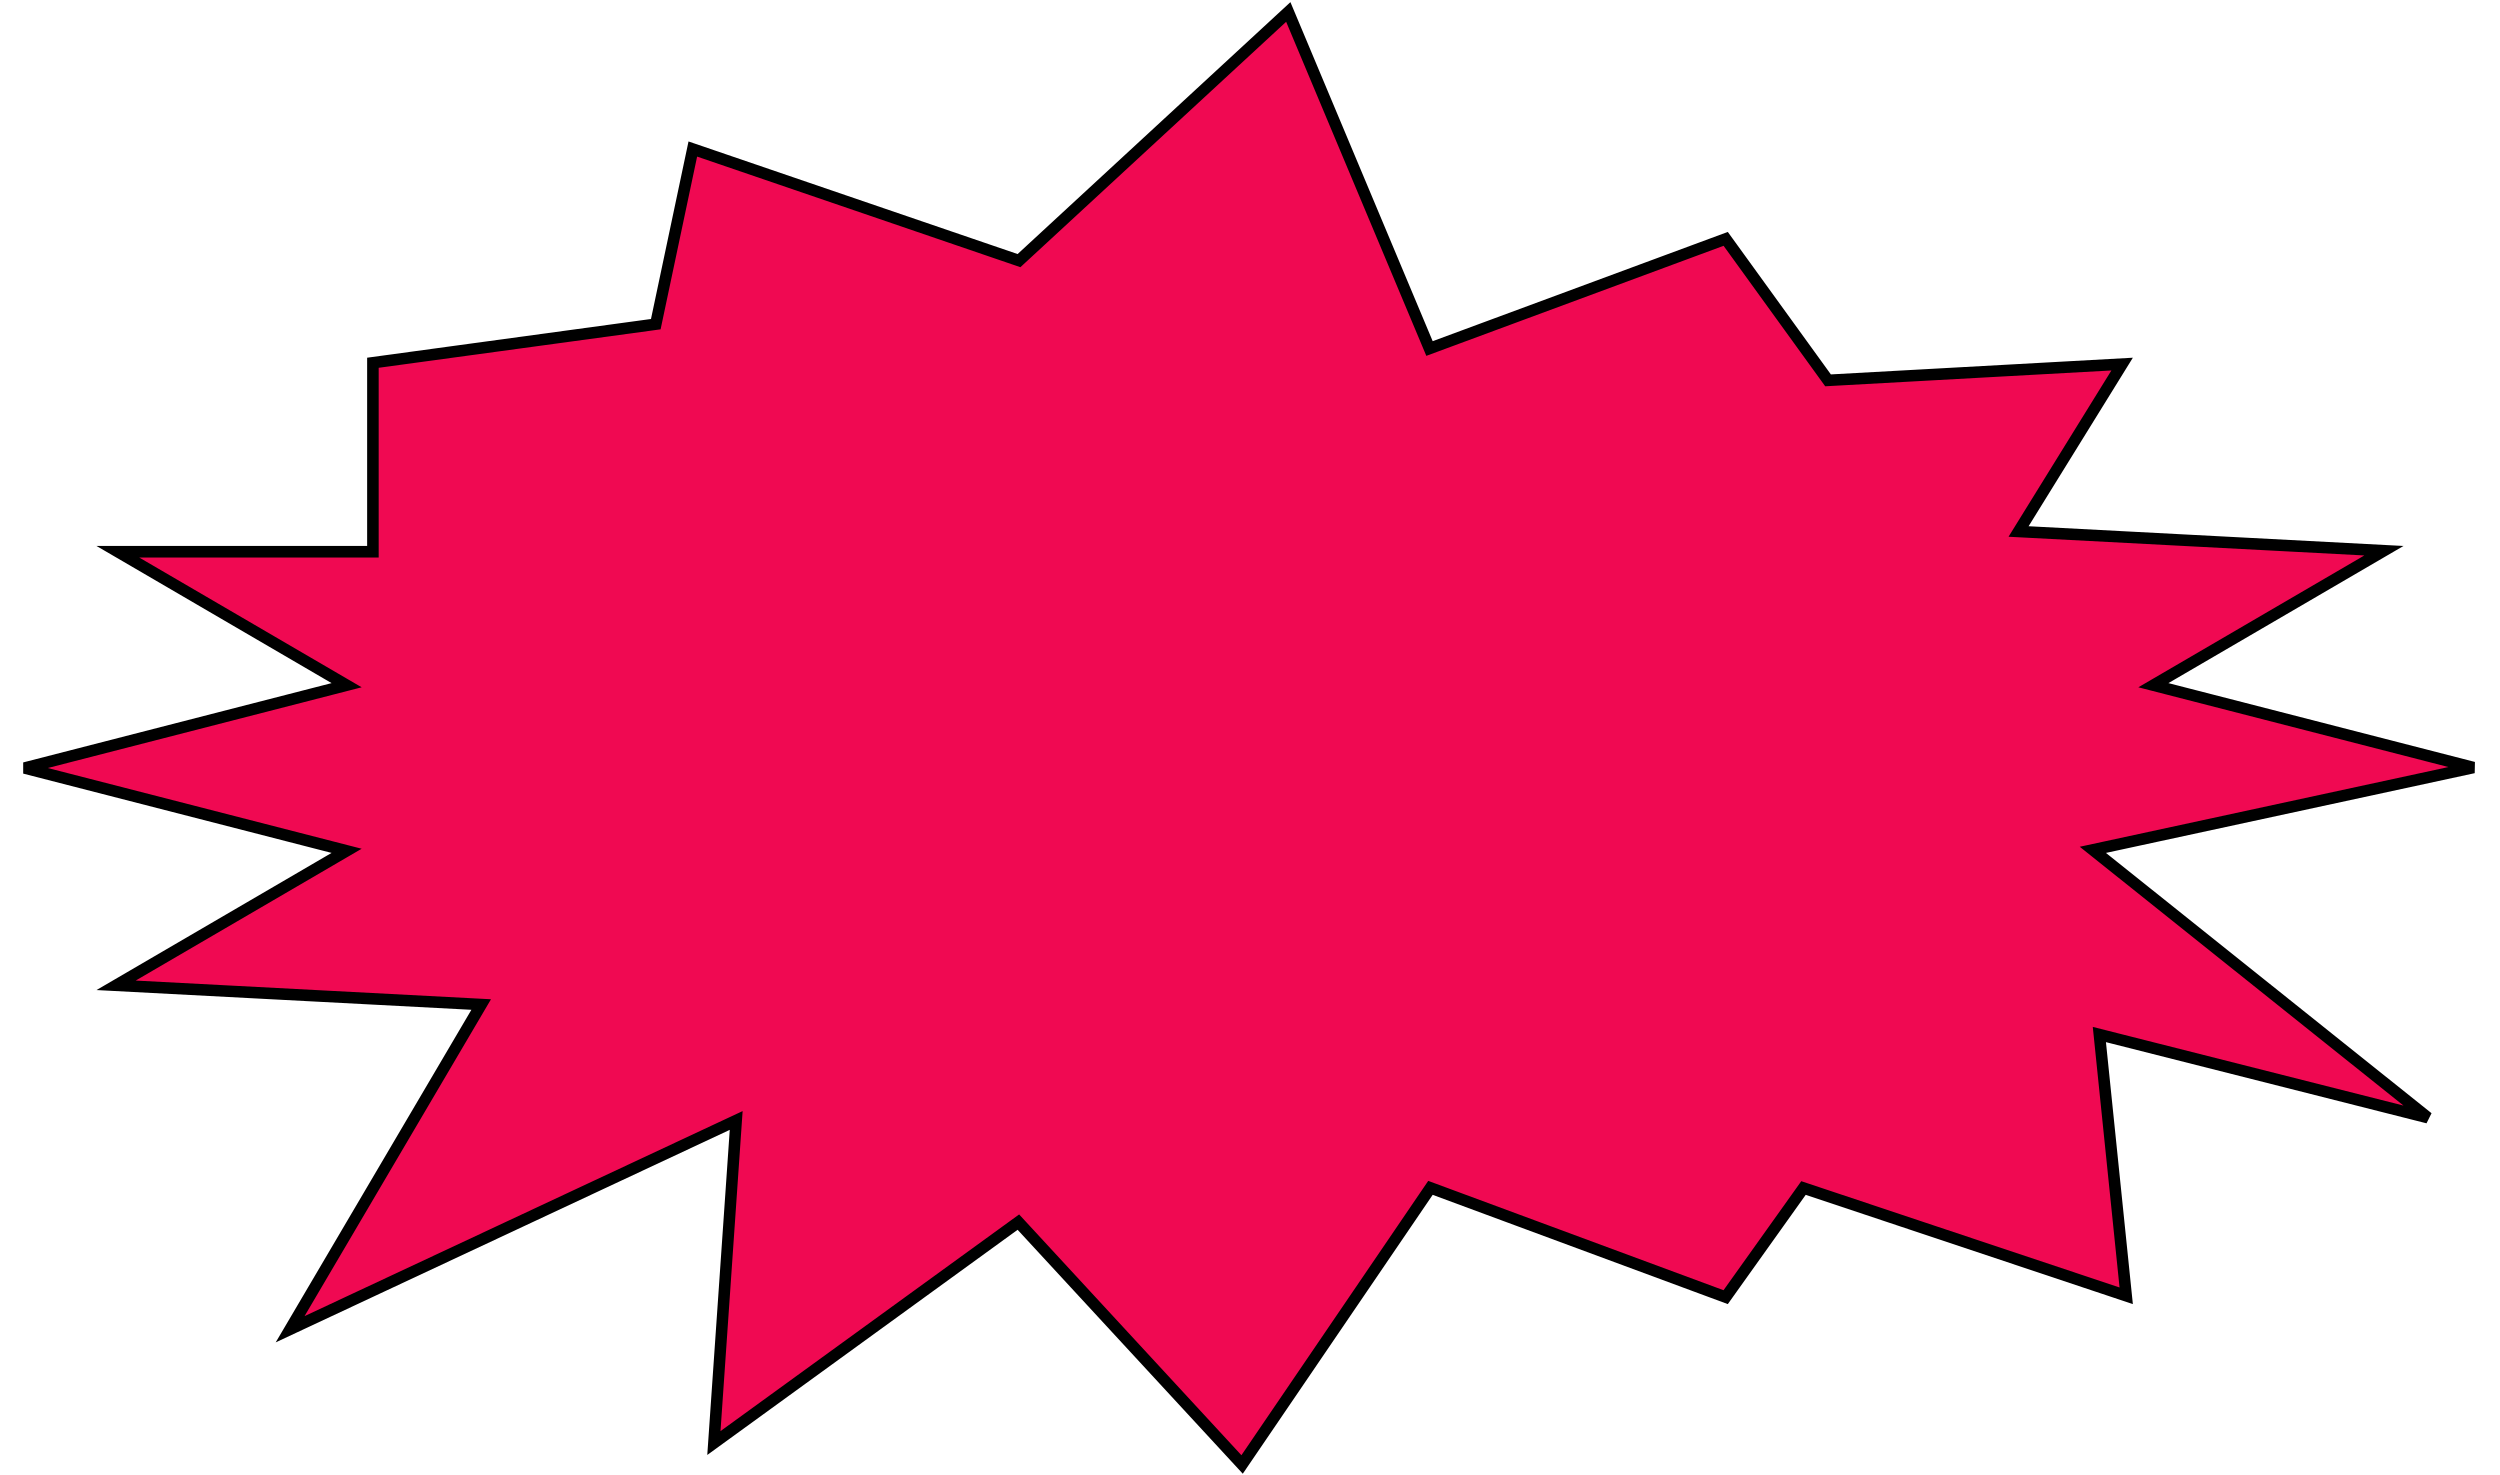 <?xml version="1.0" encoding="UTF-8"?> <svg xmlns="http://www.w3.org/2000/svg" width="866" height="511" viewBox="0 0 866 511" fill="none"> <path d="M446.26 4.145L494.438 118.96L495.18 120.727L496.977 120.062L597.78 82.743L632.593 130.868L633.233 131.753L634.323 131.692L735.105 126.12L701.007 181.235L699.23 184.107L702.603 184.285L825.788 190.766L750.134 234.902L745.931 237.355L750.644 238.567L856.816 265.871L729.077 293.495L724.964 294.384L728.251 297.012L841.036 387.177L729.991 359.061L727.218 358.359L727.51 361.204L736.517 448.861L626.134 411.996L624.73 411.527L623.872 412.732L597.77 449.333L496.977 412.017L495.51 411.474L494.629 412.767L430.263 507.295L353.97 424.643L352.764 423.337L351.325 424.381L247.291 499.867L254.782 391.522L255.017 388.132L251.939 389.572L100.496 460.454L165.016 350.806L166.686 347.968L163.397 347.795L40.212 341.313L115.866 297.177L120.069 294.725L115.356 293.512L8.53 266.04L115.356 238.567L120.069 237.355L115.866 234.902L40.819 191.12H127.176H129.176V189.12V125.657L225.77 112.482L227.166 112.291L227.457 110.914L239.99 51.623L351.853 89.892L352.981 90.278L353.857 89.469L446.26 4.145Z" fill="#F00952" stroke="black" stroke-width="4"></path> </svg> 